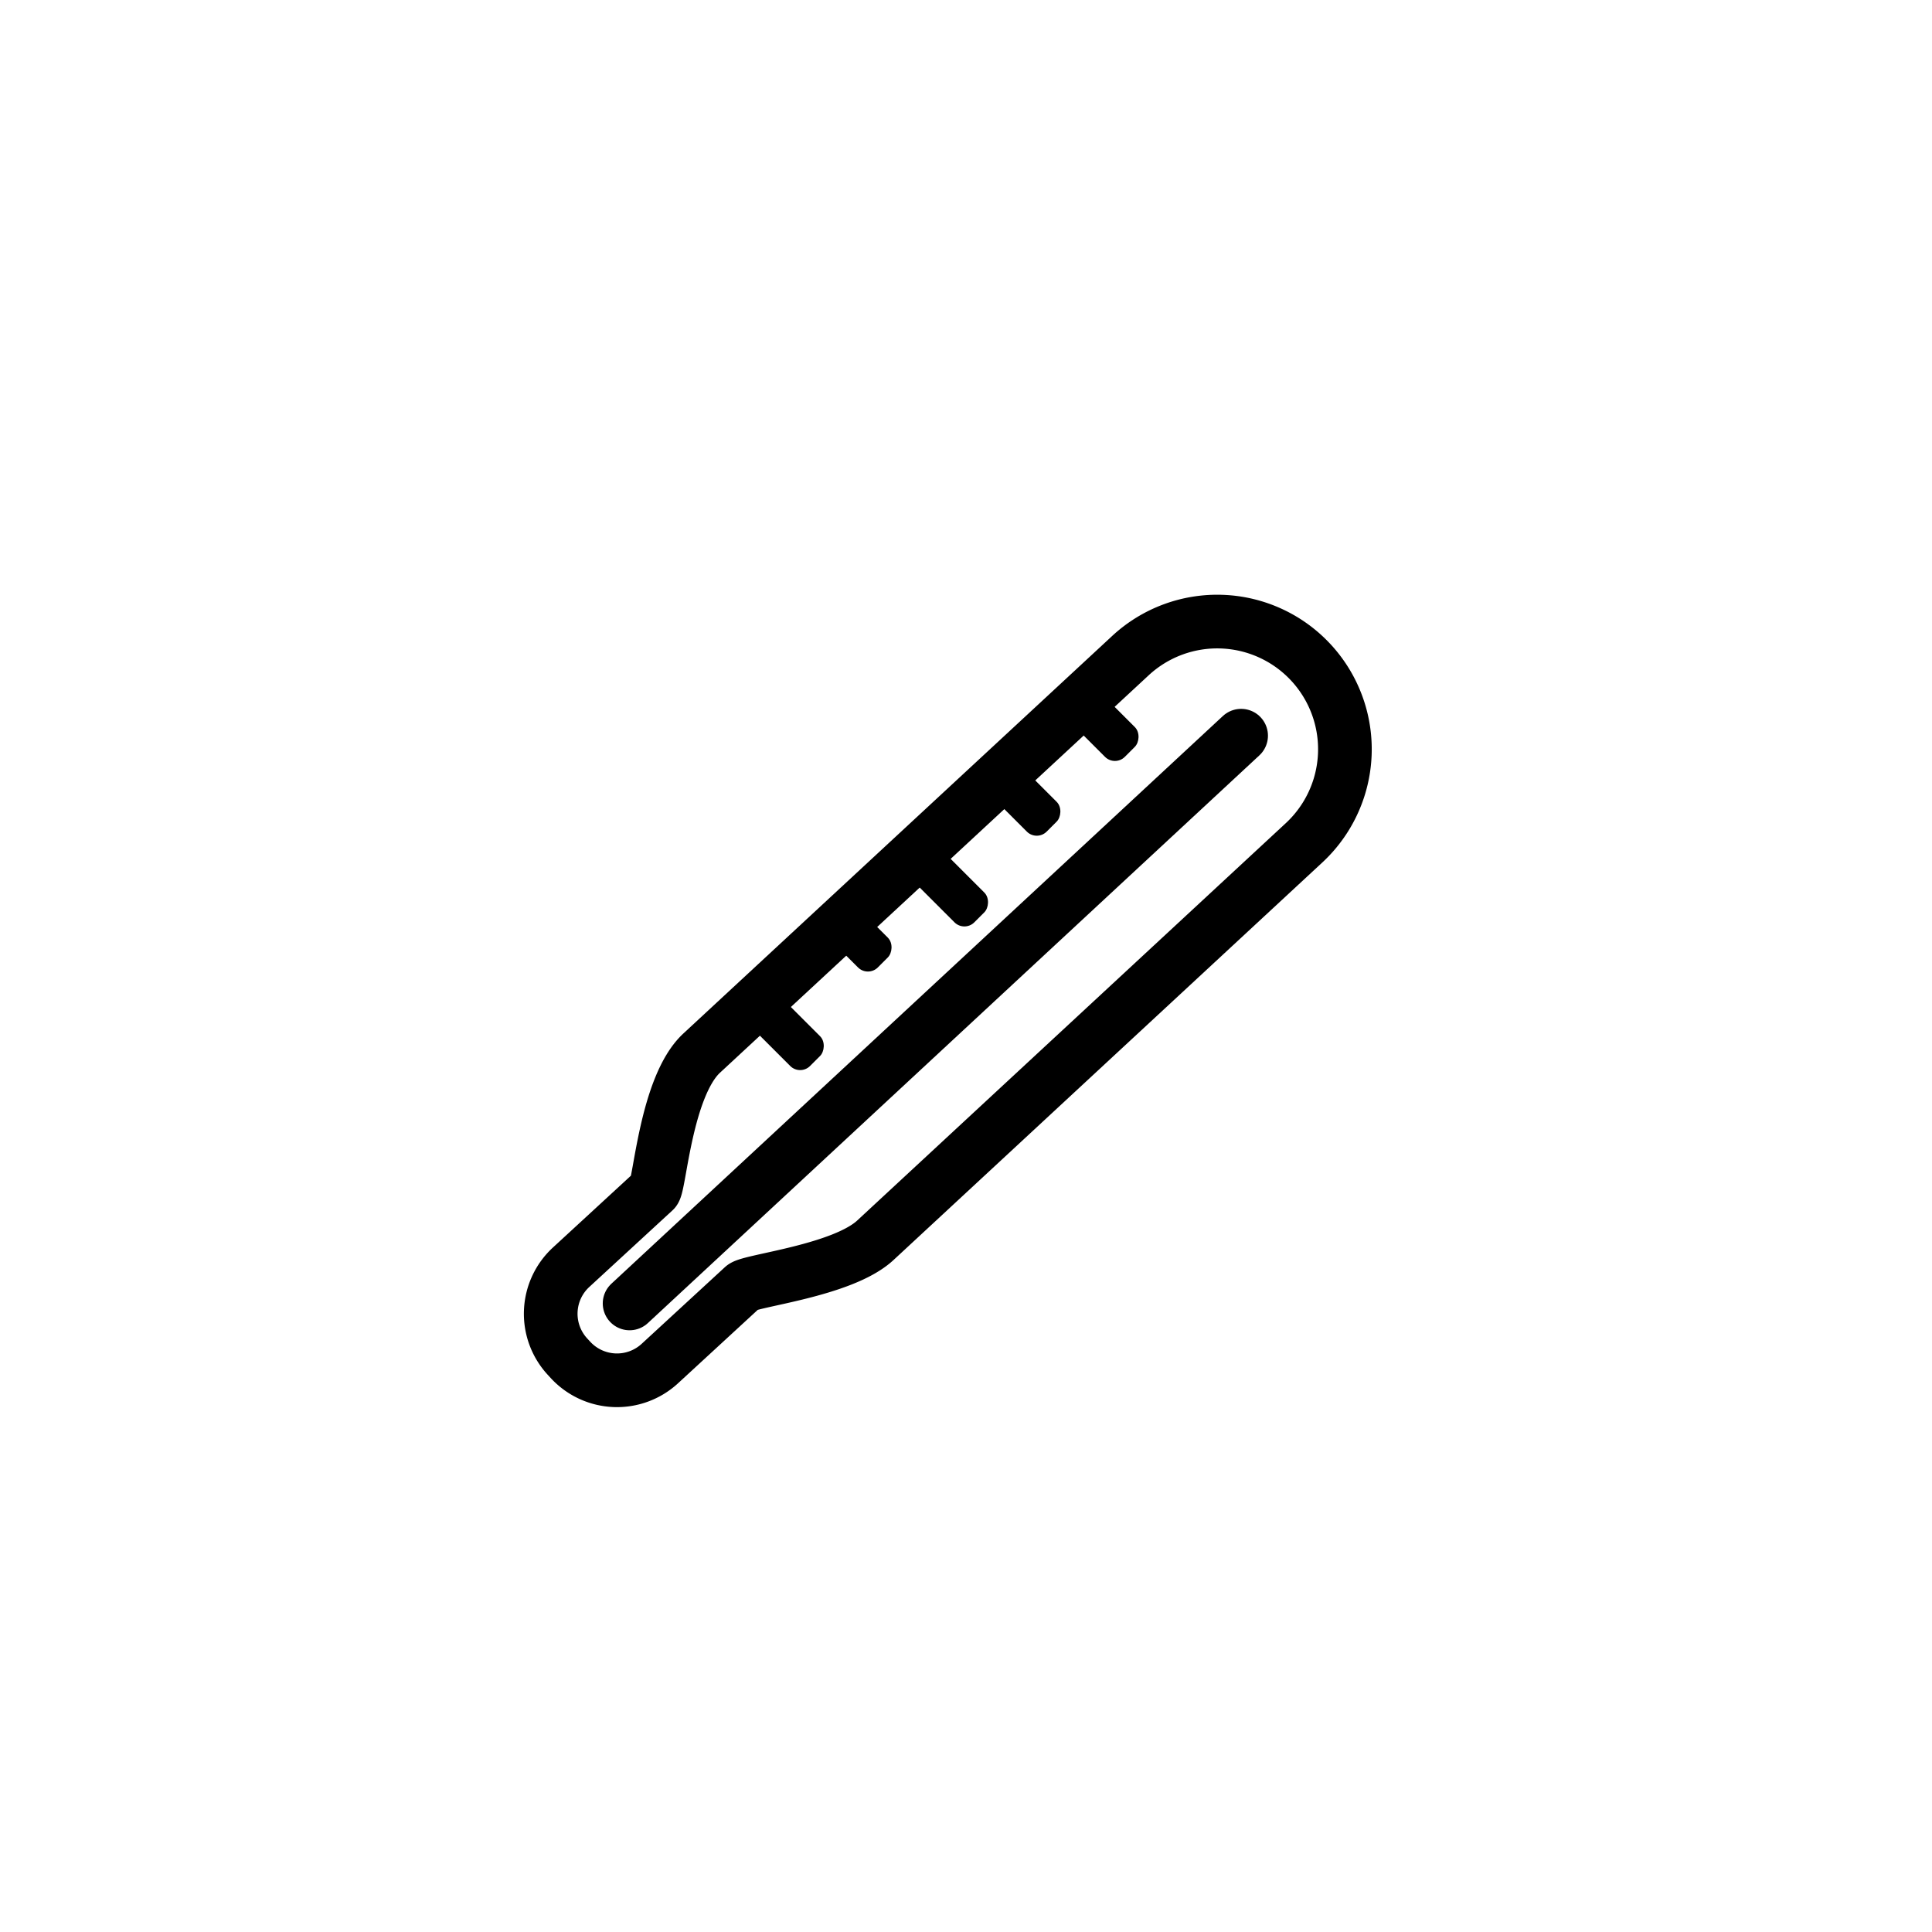 <svg id="emoji" viewBox="0 0 72 72" xmlns="http://www.w3.org/2000/svg">
  <g id="line">
    <path fill="none" stroke="#000" stroke-linecap="round" stroke-linejoin="round" stroke-width="2" d="M48.852,24.687h0a4.758,4.758,0,0,0-6.723-.255L26.151,39.245c-1.336,1.238-1.563,4.939-1.768,5.127l-3.1,2.855a2.356,2.356,0,0,0-.137,3.328l.115.125a2.356,2.356,0,0,0,3.328.137l3.1-2.855c.264-.243,3.705-.603,4.931-1.739L48.598,31.41A4.757,4.757,0,0,0,48.852,24.687Z"/>
    <line x1="23.463" x2="46.253" y1="48.575" y2="27.417" fill="none" stroke="#000" stroke-linecap="round" stroke-linejoin="round" stroke-width="2"/>
    <rect x="27.905" y="37.732" rx="0.523" width="2.893" height="1.571" transform="translate(35.833 -9.473) rotate(45)"/>
    <rect x="31.086" y="34.331" rx="0.523" width="2.126" height="1.571" transform="translate(34.247 -12.448) rotate(45)"/>
    <rect x="33.602" y="32.203" rx="0.523" width="3.39" height="1.571" transform="translate(33.665 -15.297) rotate(45)"/>
    <rect x="36.814" y="29.035" rx="0.523" width="2.786" height="1.571" transform="translate(32.277 -18.282) rotate(45)"/>
    <rect x="39.727" y="26.249" rx="0.523" width="2.786" height="1.571" transform="translate(31.16 -21.158) rotate(45)"/>
  </g>
</svg>
